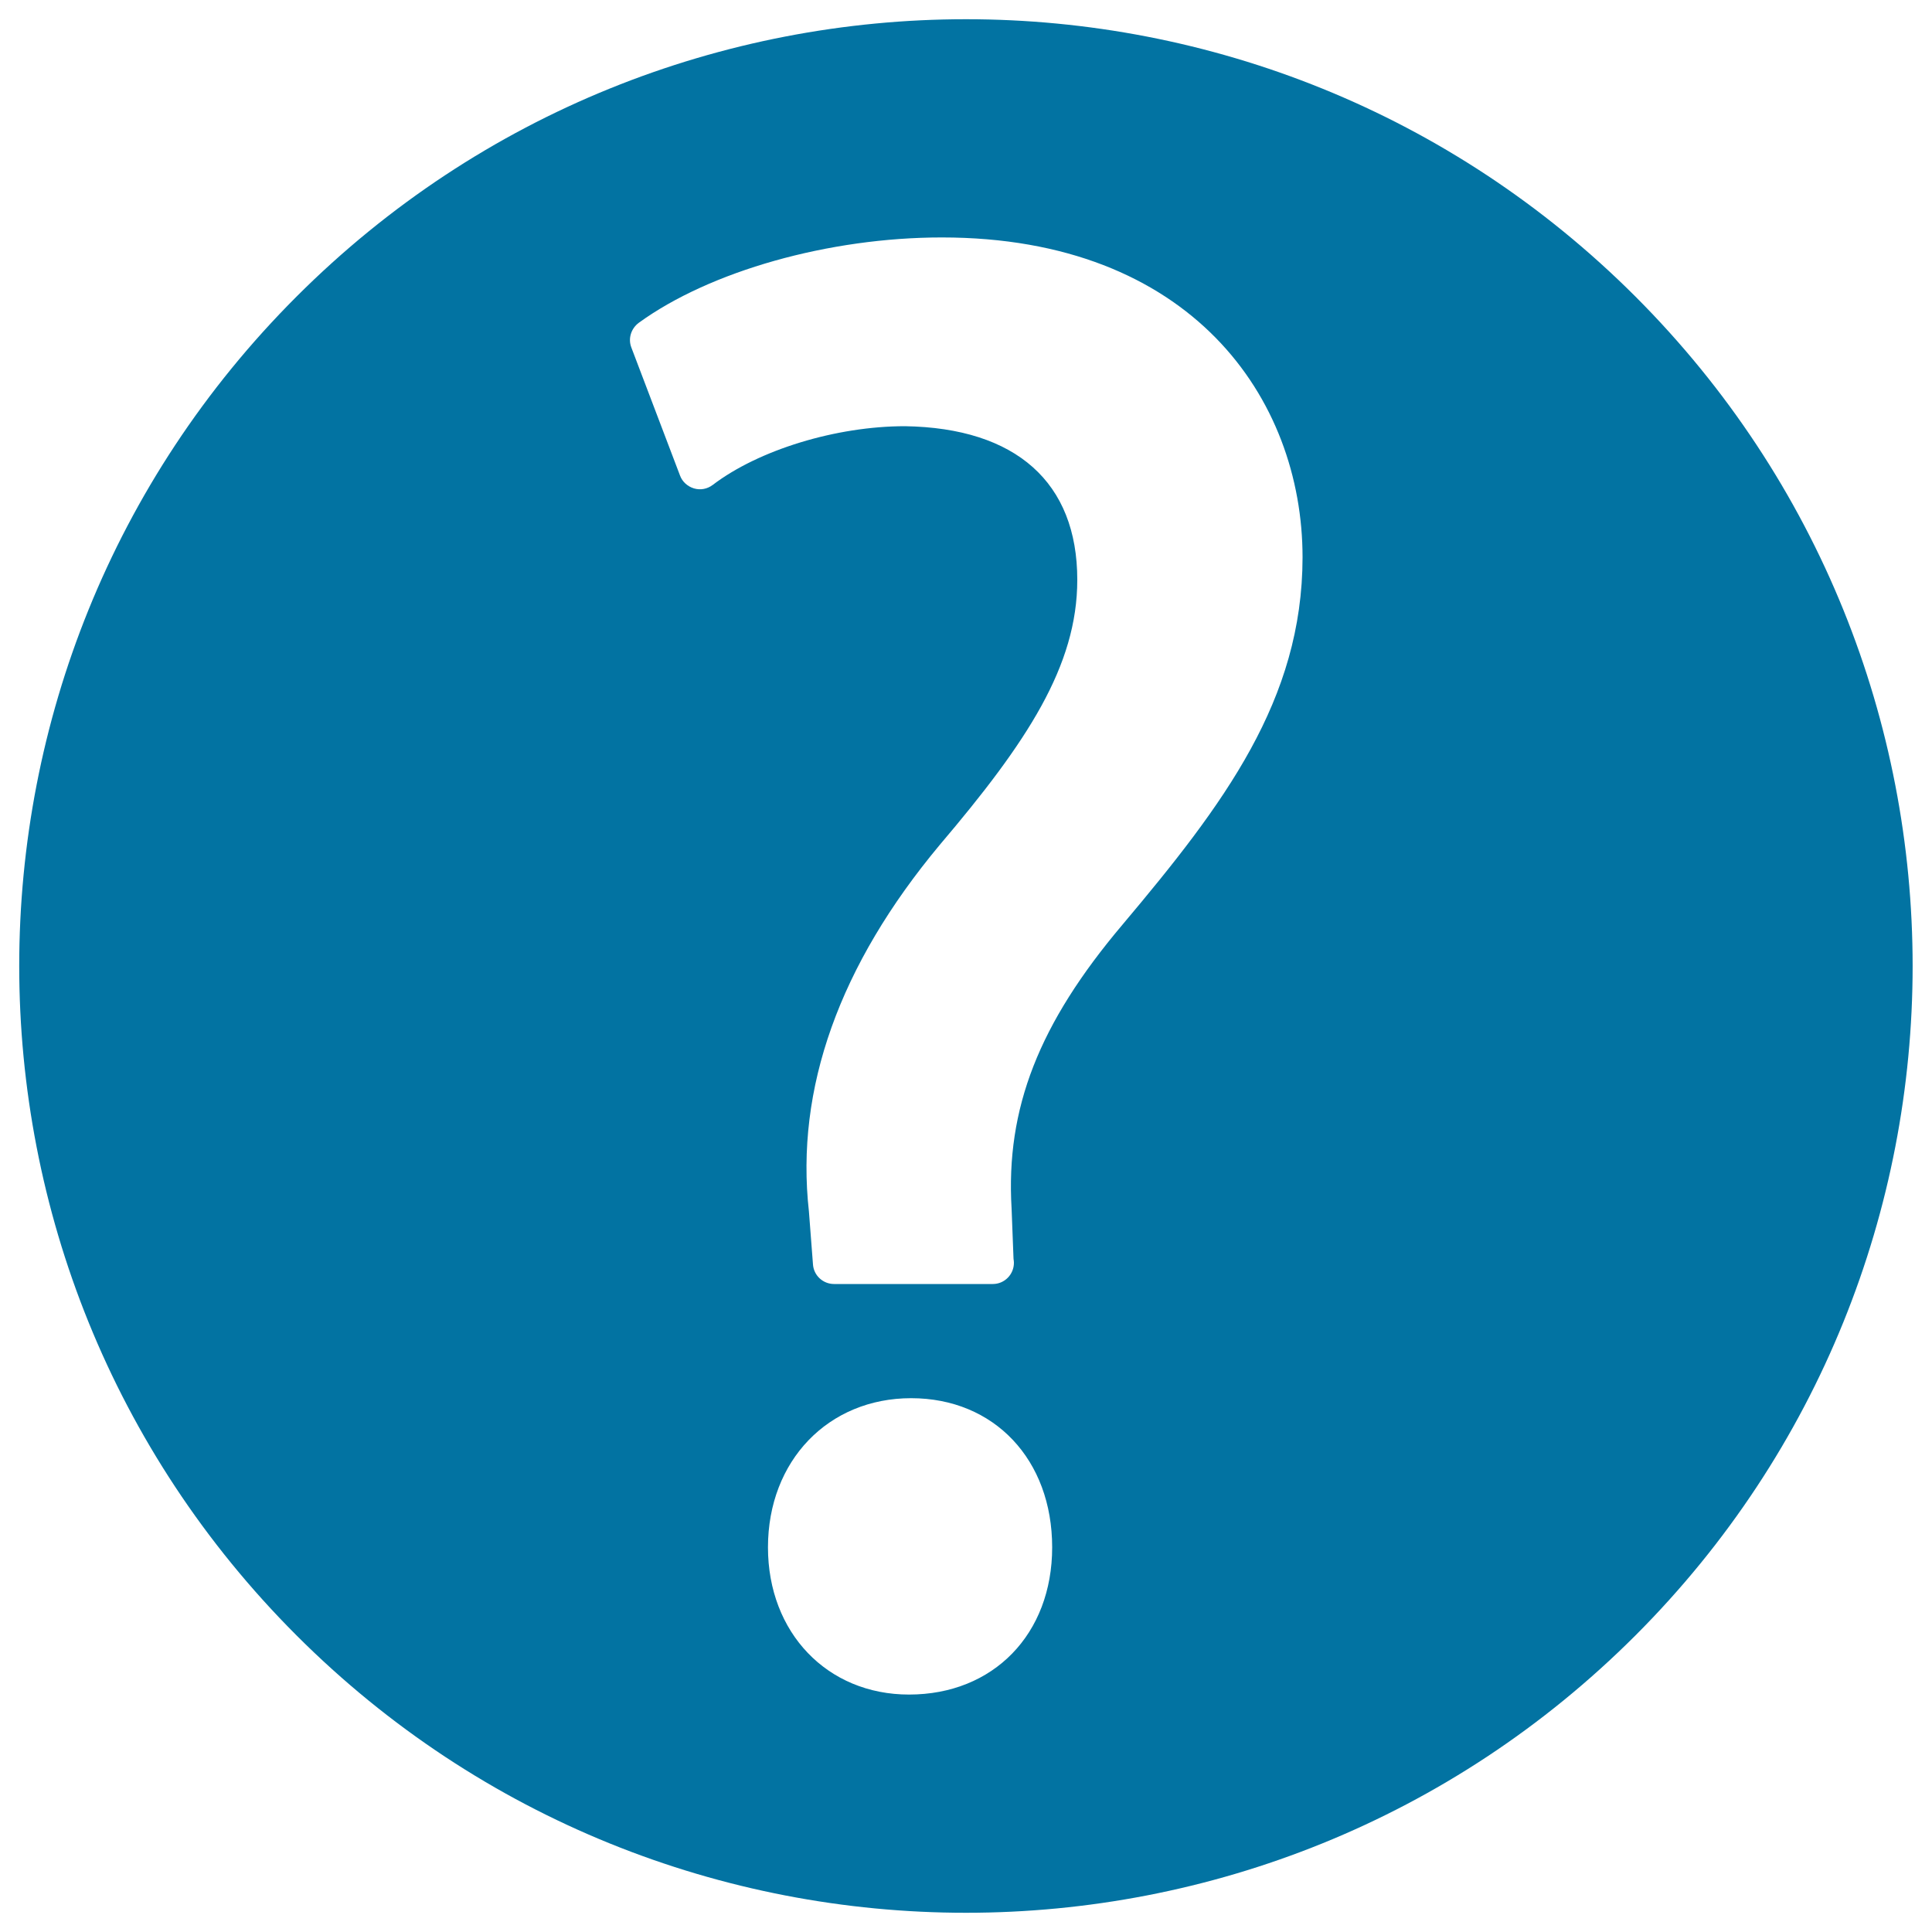 <svg xmlns="http://www.w3.org/2000/svg" viewBox="0 0 1000 1000" style="fill:#0273a2">
<title>Question Mark In A Circle SVG icon</title>
<g><path d="M846.5,153.5c-191.4-191.4-501.6-191.4-693,0c-191.4,191.3-191.4,501.6,0,693c191.4,191.4,501.6,191.4,693,0C1037.8,655.1,1037.8,344.9,846.5,153.5z M470.5,877.1c-42.3,0-73-32-73-76.2c0-44.8,31.2-77.2,74.1-77.2c43,0,73,31.8,73,77.2C544.6,845.8,514.2,877.1,470.5,877.1z M581,478.6c-43.3,51.2-60.5,95.1-57.4,147l1,26c0.1,0.7,0.2,1.3,0.2,2c0,6.1-4.9,11-10.9,11c0,0-0.1,0-0.1,0h-82.1c-5.7,0-10.5-4.4-10.9-10.1l-2.1-27.4c-7.1-63.5,15.7-127.5,67.8-189.9c45.1-53.1,71.1-92.5,71.1-137.1c0-50.4-31.7-78.6-89.2-79.5c-35.5,0-75.6,12.2-99.5,30.4c-2.8,2.1-6.3,2.8-9.7,1.8c-3.3-1-6-3.4-7.2-6.6l-25.2-66.3c-1.8-4.6-0.2-9.8,3.8-12.8c36.9-26.8,98.5-44.2,156.9-44.2c128.9,0,186.7,83.2,186.7,165.6C674.1,362.3,633.7,416,581,478.6z"/></g>
</svg>